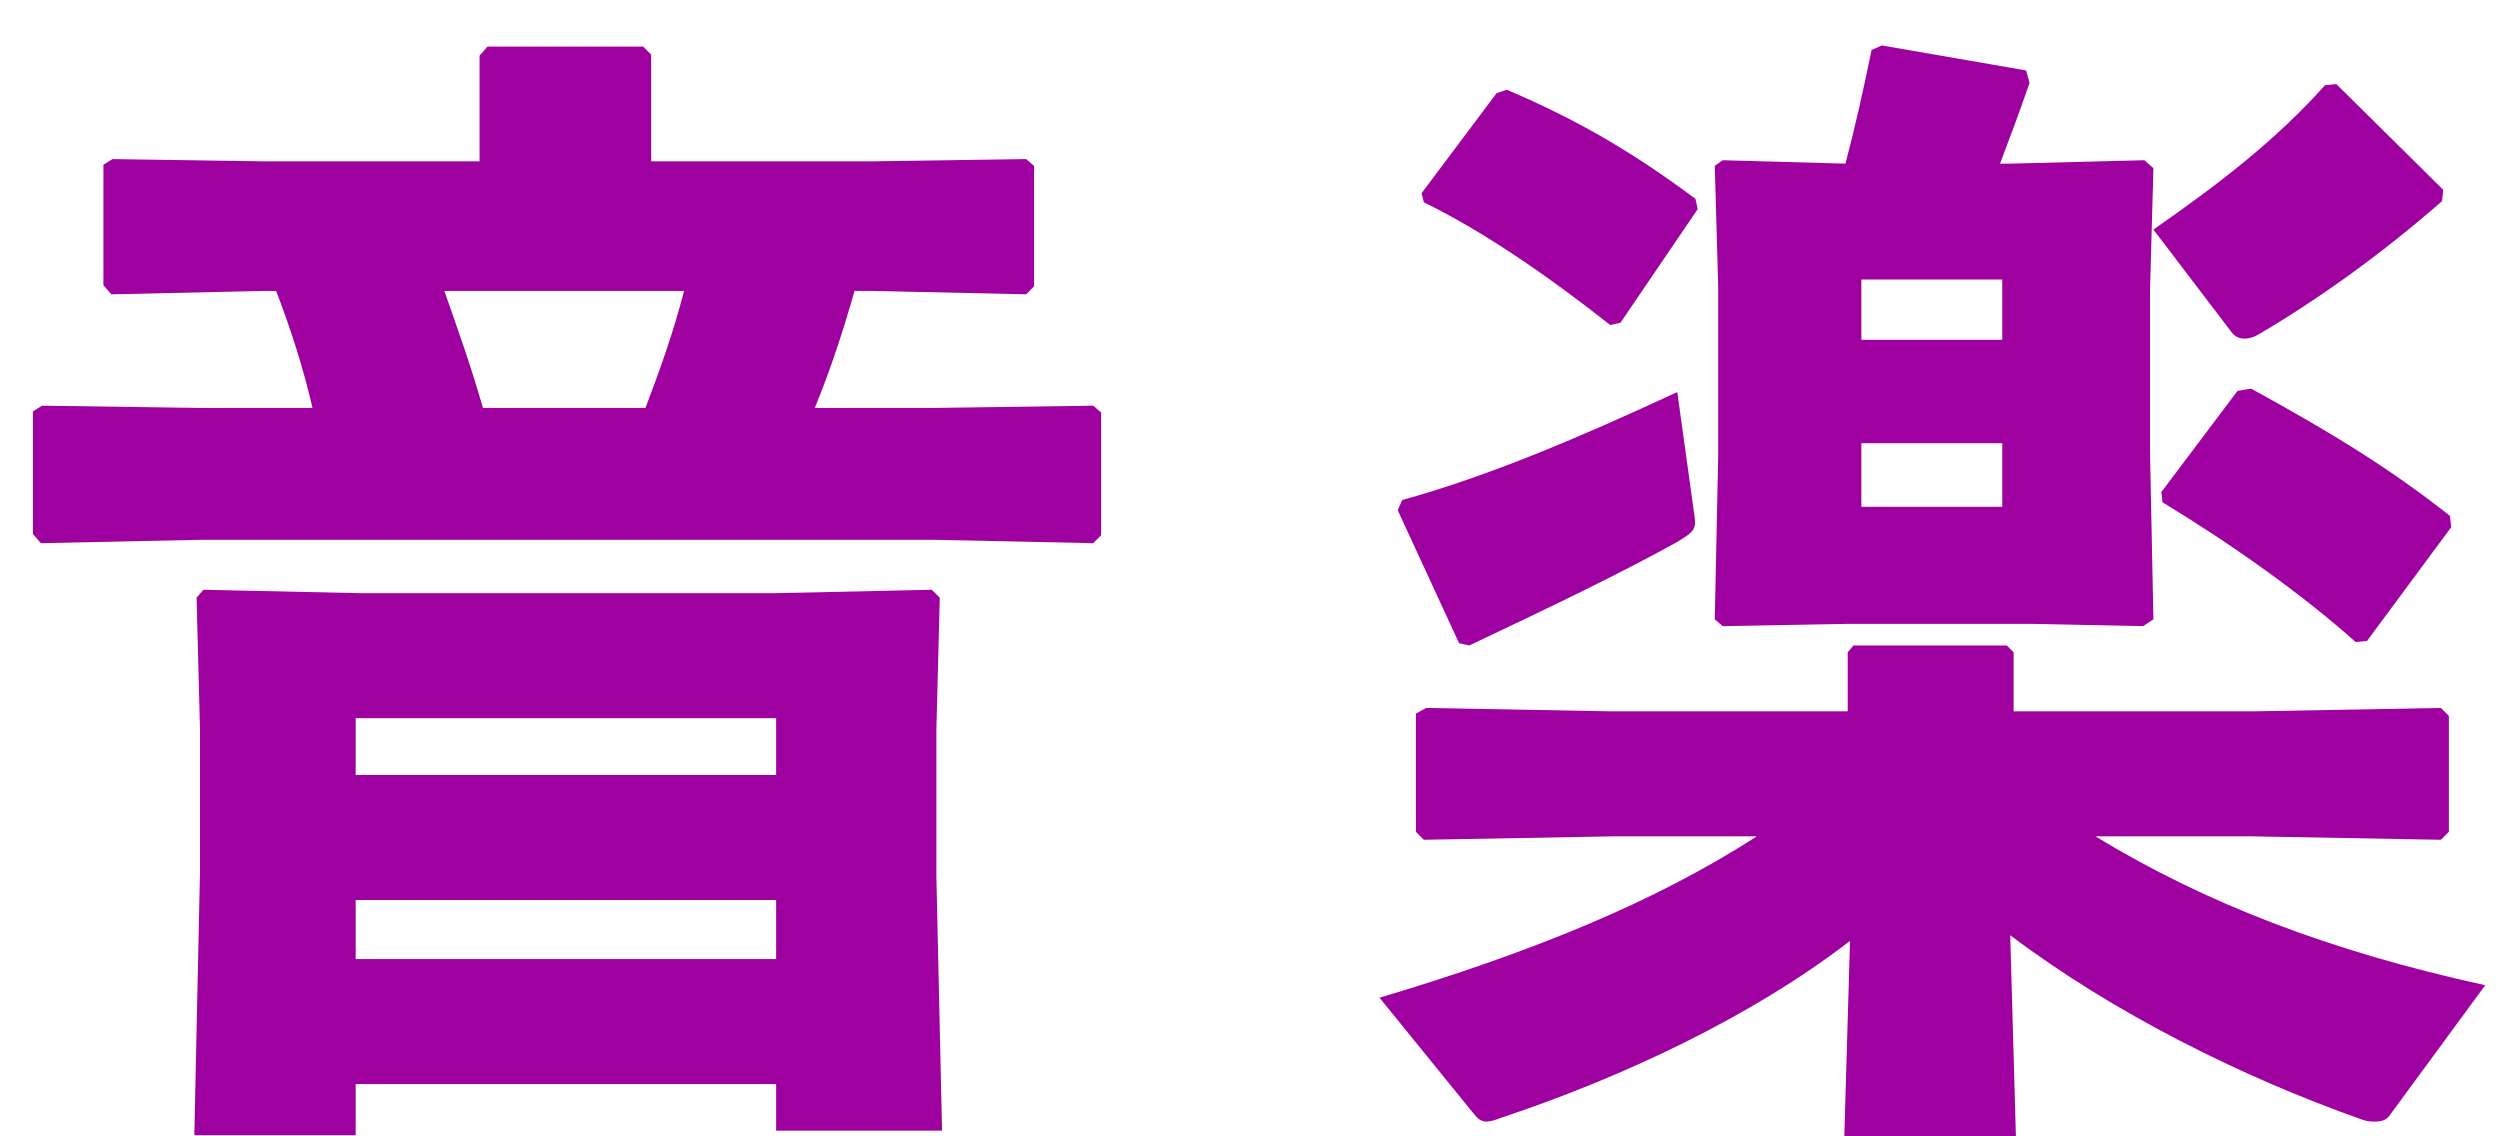 <svg width="44" height="20" viewBox="0 0 44 20" fill="none" xmlns="http://www.w3.org/2000/svg">
<path d="M8.44 2.84V0.98L8.58 0.82H11.32L11.46 0.96V2.84H15.34L18.06 2.8L18.2 2.92V5.04L18.06 5.18L15.34 5.12H15.04C14.84 5.82 14.62 6.5 14.34 7.18H16.42L19.24 7.14L19.38 7.26V9.42L19.24 9.56L16.42 9.5H3.54L0.72 9.56L0.58 9.4V7.24L0.74 7.14L3.54 7.18H5.5C5.34 6.48 5.12 5.8 4.86 5.12H4.66L1.96 5.18L1.82 5.02V2.9L1.98 2.8L4.66 2.84H8.44ZM12.04 5.12H7.82C8.06 5.8 8.3 6.48 8.5 7.18H11.36C11.62 6.5 11.86 5.82 12.04 5.12ZM13.66 19.08H6.26V19.98H3.42L3.52 15.34V12.84L3.46 10.52L3.58 10.38L6.34 10.44H13.64L16.4 10.38L16.54 10.52L16.48 12.84V15.42L16.58 19.9H13.66V19.08ZM13.66 16.88V15.84H6.26V16.88H13.66ZM13.66 13.64V12.64H6.26V13.64H13.66ZM32.46 20L32.56 16.56C30.82 17.9 28.56 18.96 26.4 19.68C26.3 19.72 26.22 19.74 26.16 19.74C26.06 19.74 26 19.68 25.92 19.58L24.28 17.56C26.96 16.76 29.12 15.88 30.92 14.72H28.38L25.06 14.78L24.92 14.64V12.56L25.1 12.46L28.38 12.52H32.52V11.48L32.62 11.36H35.32L35.44 11.48V12.52H39.64L42.96 12.46L43.1 12.6V14.64L42.96 14.78L39.64 14.72H36.88C38.82 15.9 41 16.74 43.74 17.34L42.08 19.6C42.02 19.7 41.94 19.74 41.8 19.74C41.74 19.74 41.66 19.74 41.56 19.7C39.46 18.96 37.18 17.82 35.38 16.46L35.48 20H32.46ZM35.2 2.88H35.38L37.74 2.82L37.9 2.96L37.84 5.12V7.94L37.9 10.9L37.72 11.02L35.78 10.98H32.52L30.32 11.02L30.18 10.9L30.24 8.04V5.04L30.18 2.92L30.32 2.82L32.48 2.88C32.66 2.2 32.8 1.56 32.94 0.88L33.12 0.8L35.66 1.24L35.72 1.46C35.54 1.98 35.36 2.46 35.2 2.88ZM35.24 4.92H32.76V5.98H35.24V4.92ZM32.76 7.8V8.92H35.24V7.8H32.76ZM43.14 9.28L41.66 11.28L41.46 11.3C40.52 10.46 39.28 9.58 38.06 8.84L38.04 8.66L39.38 6.88L39.62 6.84C41.08 7.64 42.08 8.26 43.12 9.08L43.14 9.28ZM29.88 3.68L28.52 5.68L28.34 5.72C27.2 4.82 26.08 4.06 25.06 3.56L25.02 3.4L26.34 1.64L26.52 1.58C27.84 2.14 28.82 2.74 29.84 3.5L29.88 3.68ZM24.6 8.98L24.68 8.8C26.2 8.38 27.8 7.7 29.52 6.9L29.82 9.06C29.86 9.32 29.82 9.36 29.48 9.56C28.5 10.1 27.38 10.64 25.86 11.36L25.68 11.32L24.6 8.98ZM43 3.34L42.98 3.54C41.88 4.5 40.78 5.28 39.76 5.88C39.66 5.94 39.58 5.96 39.5 5.96C39.4 5.96 39.32 5.92 39.24 5.8L37.9 4.04C39.08 3.22 40.06 2.46 40.92 1.5L41.12 1.48L43 3.34Z" fill="#9F00A0"/>
</svg>

